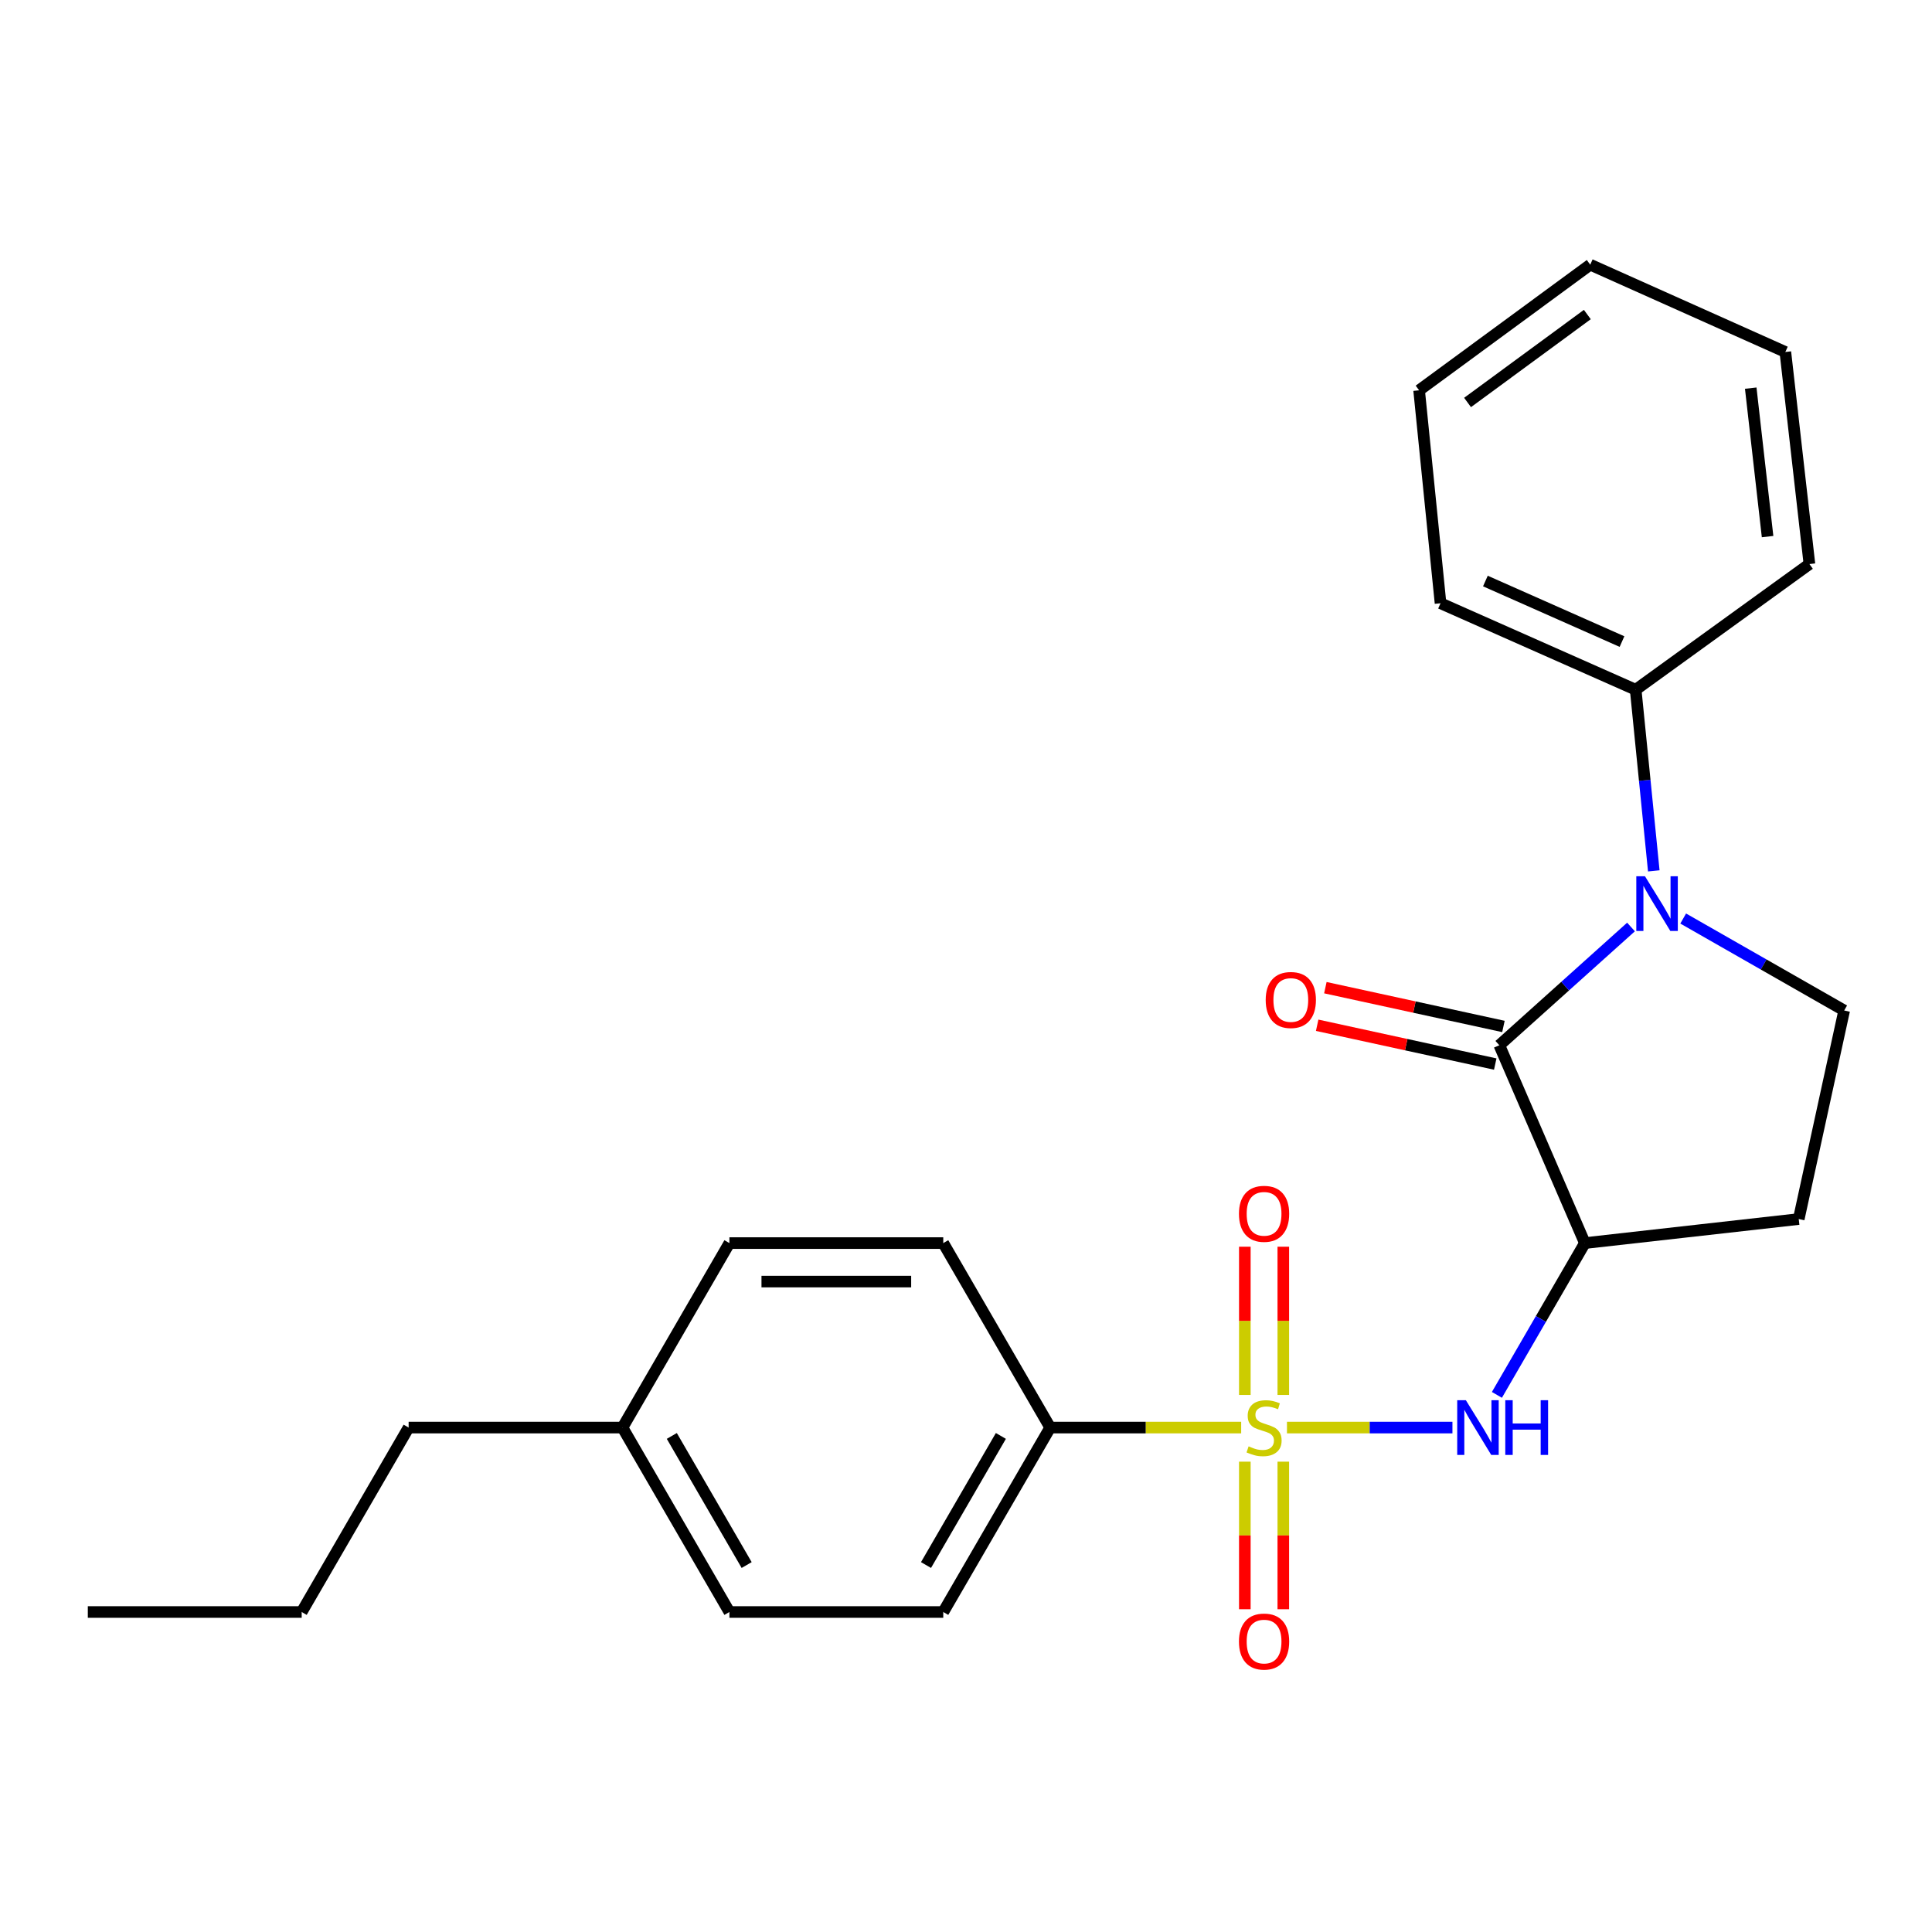 <?xml version='1.0' encoding='iso-8859-1'?>
<svg version='1.1' baseProfile='full'
              xmlns='http://www.w3.org/2000/svg'
                      xmlns:rdkit='http://www.rdkit.org/xml'
                      xmlns:xlink='http://www.w3.org/1999/xlink'
                  xml:space='preserve'
width='1000px' height='1000px' viewBox='0 0 1000 1000'>
<!-- END OF HEADER -->
<rect style='opacity:1.0;fill:#FFFFFF;stroke:none' width='1000' height='1000' x='0' y='0'> </rect>
<path class='bond-3' d='M 666.129,738.908 L 708.954,738.908' style='fill:none;fill-rule:evenodd;stroke:#CCCC00;stroke-width:6px;stroke-linecap:butt;stroke-linejoin:miter;stroke-opacity:1' />
<path class='bond-3' d='M 708.954,738.908 L 751.78,738.908' style='fill:none;fill-rule:evenodd;stroke:#0000FF;stroke-width:6px;stroke-linecap:butt;stroke-linejoin:miter;stroke-opacity:1' />
<path class='bond-5' d='M 642.434,738.908 L 593.008,738.908' style='fill:none;fill-rule:evenodd;stroke:#CCCC00;stroke-width:6px;stroke-linecap:butt;stroke-linejoin:miter;stroke-opacity:1' />
<path class='bond-5' d='M 593.008,738.908 L 543.582,738.908' style='fill:none;fill-rule:evenodd;stroke:#000000;stroke-width:6px;stroke-linecap:butt;stroke-linejoin:miter;stroke-opacity:1' />
<path class='bond-7' d='M 644.323,756.555 L 644.323,794.747' style='fill:none;fill-rule:evenodd;stroke:#CCCC00;stroke-width:6px;stroke-linecap:butt;stroke-linejoin:miter;stroke-opacity:1' />
<path class='bond-7' d='M 644.323,794.747 L 644.323,832.939' style='fill:none;fill-rule:evenodd;stroke:#FF0000;stroke-width:6px;stroke-linecap:butt;stroke-linejoin:miter;stroke-opacity:1' />
<path class='bond-7' d='M 664.239,756.555 L 664.239,794.747' style='fill:none;fill-rule:evenodd;stroke:#CCCC00;stroke-width:6px;stroke-linecap:butt;stroke-linejoin:miter;stroke-opacity:1' />
<path class='bond-7' d='M 664.239,794.747 L 664.239,832.939' style='fill:none;fill-rule:evenodd;stroke:#FF0000;stroke-width:6px;stroke-linecap:butt;stroke-linejoin:miter;stroke-opacity:1' />
<path class='bond-8' d='M 664.239,722.02 L 664.239,683.657' style='fill:none;fill-rule:evenodd;stroke:#CCCC00;stroke-width:6px;stroke-linecap:butt;stroke-linejoin:miter;stroke-opacity:1' />
<path class='bond-8' d='M 664.239,683.657 L 664.239,645.293' style='fill:none;fill-rule:evenodd;stroke:#FF0000;stroke-width:6px;stroke-linecap:butt;stroke-linejoin:miter;stroke-opacity:1' />
<path class='bond-8' d='M 644.323,722.02 L 644.323,683.657' style='fill:none;fill-rule:evenodd;stroke:#CCCC00;stroke-width:6px;stroke-linecap:butt;stroke-linejoin:miter;stroke-opacity:1' />
<path class='bond-8' d='M 644.323,683.657 L 644.323,645.293' style='fill:none;fill-rule:evenodd;stroke:#FF0000;stroke-width:6px;stroke-linecap:butt;stroke-linejoin:miter;stroke-opacity:1' />
<path class='bond-0' d='M 776.055,541.022 L 820.324,643.423' style='fill:none;fill-rule:evenodd;stroke:#000000;stroke-width:6px;stroke-linecap:butt;stroke-linejoin:miter;stroke-opacity:1' />
<path class='bond-1' d='M 776.055,541.022 L 810.13,510.416' style='fill:none;fill-rule:evenodd;stroke:#000000;stroke-width:6px;stroke-linecap:butt;stroke-linejoin:miter;stroke-opacity:1' />
<path class='bond-1' d='M 810.13,510.416 L 844.205,479.81' style='fill:none;fill-rule:evenodd;stroke:#0000FF;stroke-width:6px;stroke-linecap:butt;stroke-linejoin:miter;stroke-opacity:1' />
<path class='bond-9' d='M 778.175,531.293 L 732.089,521.254' style='fill:none;fill-rule:evenodd;stroke:#000000;stroke-width:6px;stroke-linecap:butt;stroke-linejoin:miter;stroke-opacity:1' />
<path class='bond-9' d='M 732.089,521.254 L 686.004,511.214' style='fill:none;fill-rule:evenodd;stroke:#FF0000;stroke-width:6px;stroke-linecap:butt;stroke-linejoin:miter;stroke-opacity:1' />
<path class='bond-9' d='M 773.936,550.752 L 727.85,540.713' style='fill:none;fill-rule:evenodd;stroke:#000000;stroke-width:6px;stroke-linecap:butt;stroke-linejoin:miter;stroke-opacity:1' />
<path class='bond-9' d='M 727.85,540.713 L 681.765,530.674' style='fill:none;fill-rule:evenodd;stroke:#FF0000;stroke-width:6px;stroke-linecap:butt;stroke-linejoin:miter;stroke-opacity:1' />
<path class='bond-10' d='M 855.995,450.758 L 851.309,403.879' style='fill:none;fill-rule:evenodd;stroke:#0000FF;stroke-width:6px;stroke-linecap:butt;stroke-linejoin:miter;stroke-opacity:1' />
<path class='bond-10' d='M 851.309,403.879 L 846.624,357' style='fill:none;fill-rule:evenodd;stroke:#000000;stroke-width:6px;stroke-linecap:butt;stroke-linejoin:miter;stroke-opacity:1' />
<path class='bond-25' d='M 871.217,475.428 L 912.881,499.23' style='fill:none;fill-rule:evenodd;stroke:#0000FF;stroke-width:6px;stroke-linecap:butt;stroke-linejoin:miter;stroke-opacity:1' />
<path class='bond-25' d='M 912.881,499.23 L 954.545,523.032' style='fill:none;fill-rule:evenodd;stroke:#000000;stroke-width:6px;stroke-linecap:butt;stroke-linejoin:miter;stroke-opacity:1' />
<path class='bond-2' d='M 820.324,643.423 L 797.56,682.706' style='fill:none;fill-rule:evenodd;stroke:#000000;stroke-width:6px;stroke-linecap:butt;stroke-linejoin:miter;stroke-opacity:1' />
<path class='bond-2' d='M 797.56,682.706 L 774.795,721.989' style='fill:none;fill-rule:evenodd;stroke:#0000FF;stroke-width:6px;stroke-linecap:butt;stroke-linejoin:miter;stroke-opacity:1' />
<path class='bond-6' d='M 820.324,643.423 L 931.023,630.976' style='fill:none;fill-rule:evenodd;stroke:#000000;stroke-width:6px;stroke-linecap:butt;stroke-linejoin:miter;stroke-opacity:1' />
<path class='bond-4' d='M 954.545,523.032 L 931.023,630.976' style='fill:none;fill-rule:evenodd;stroke:#000000;stroke-width:6px;stroke-linecap:butt;stroke-linejoin:miter;stroke-opacity:1' />
<path class='bond-11' d='M 543.582,738.908 L 488.228,834.371' style='fill:none;fill-rule:evenodd;stroke:#000000;stroke-width:6px;stroke-linecap:butt;stroke-linejoin:miter;stroke-opacity:1' />
<path class='bond-11' d='M 518.05,743.238 L 479.302,810.062' style='fill:none;fill-rule:evenodd;stroke:#000000;stroke-width:6px;stroke-linecap:butt;stroke-linejoin:miter;stroke-opacity:1' />
<path class='bond-12' d='M 543.582,738.908 L 488.228,643.423' style='fill:none;fill-rule:evenodd;stroke:#000000;stroke-width:6px;stroke-linecap:butt;stroke-linejoin:miter;stroke-opacity:1' />
<path class='bond-16' d='M 846.624,357 L 745.617,312.234' style='fill:none;fill-rule:evenodd;stroke:#000000;stroke-width:6px;stroke-linecap:butt;stroke-linejoin:miter;stroke-opacity:1' />
<path class='bond-16' d='M 839.543,332.078 L 768.838,300.741' style='fill:none;fill-rule:evenodd;stroke:#000000;stroke-width:6px;stroke-linecap:butt;stroke-linejoin:miter;stroke-opacity:1' />
<path class='bond-17' d='M 846.624,357 L 936.555,291.964' style='fill:none;fill-rule:evenodd;stroke:#000000;stroke-width:6px;stroke-linecap:butt;stroke-linejoin:miter;stroke-opacity:1' />
<path class='bond-13' d='M 488.228,834.371 L 377.54,834.371' style='fill:none;fill-rule:evenodd;stroke:#000000;stroke-width:6px;stroke-linecap:butt;stroke-linejoin:miter;stroke-opacity:1' />
<path class='bond-14' d='M 488.228,643.423 L 377.54,643.423' style='fill:none;fill-rule:evenodd;stroke:#000000;stroke-width:6px;stroke-linecap:butt;stroke-linejoin:miter;stroke-opacity:1' />
<path class='bond-14' d='M 471.624,663.339 L 394.143,663.339' style='fill:none;fill-rule:evenodd;stroke:#000000;stroke-width:6px;stroke-linecap:butt;stroke-linejoin:miter;stroke-opacity:1' />
<path class='bond-24' d='M 377.54,834.371 L 322.196,738.908' style='fill:none;fill-rule:evenodd;stroke:#000000;stroke-width:6px;stroke-linecap:butt;stroke-linejoin:miter;stroke-opacity:1' />
<path class='bond-24' d='M 386.468,810.063 L 347.727,743.239' style='fill:none;fill-rule:evenodd;stroke:#000000;stroke-width:6px;stroke-linecap:butt;stroke-linejoin:miter;stroke-opacity:1' />
<path class='bond-15' d='M 377.54,643.423 L 322.196,738.908' style='fill:none;fill-rule:evenodd;stroke:#000000;stroke-width:6px;stroke-linecap:butt;stroke-linejoin:miter;stroke-opacity:1' />
<path class='bond-18' d='M 322.196,738.908 L 211.508,738.908' style='fill:none;fill-rule:evenodd;stroke:#000000;stroke-width:6px;stroke-linecap:butt;stroke-linejoin:miter;stroke-opacity:1' />
<path class='bond-21' d='M 745.617,312.234 L 734.531,202.022' style='fill:none;fill-rule:evenodd;stroke:#000000;stroke-width:6px;stroke-linecap:butt;stroke-linejoin:miter;stroke-opacity:1' />
<path class='bond-22' d='M 936.555,291.964 L 924.096,182.184' style='fill:none;fill-rule:evenodd;stroke:#000000;stroke-width:6px;stroke-linecap:butt;stroke-linejoin:miter;stroke-opacity:1' />
<path class='bond-22' d='M 914.897,277.743 L 906.176,200.896' style='fill:none;fill-rule:evenodd;stroke:#000000;stroke-width:6px;stroke-linecap:butt;stroke-linejoin:miter;stroke-opacity:1' />
<path class='bond-19' d='M 211.508,738.908 L 156.153,834.371' style='fill:none;fill-rule:evenodd;stroke:#000000;stroke-width:6px;stroke-linecap:butt;stroke-linejoin:miter;stroke-opacity:1' />
<path class='bond-20' d='M 156.153,834.371 L 45.455,834.371' style='fill:none;fill-rule:evenodd;stroke:#000000;stroke-width:6px;stroke-linecap:butt;stroke-linejoin:miter;stroke-opacity:1' />
<path class='bond-26' d='M 734.531,202.022 L 823.101,136.997' style='fill:none;fill-rule:evenodd;stroke:#000000;stroke-width:6px;stroke-linecap:butt;stroke-linejoin:miter;stroke-opacity:1' />
<path class='bond-26' d='M 759.603,208.322 L 821.602,162.804' style='fill:none;fill-rule:evenodd;stroke:#000000;stroke-width:6px;stroke-linecap:butt;stroke-linejoin:miter;stroke-opacity:1' />
<path class='bond-23' d='M 924.096,182.184 L 823.101,136.997' style='fill:none;fill-rule:evenodd;stroke:#000000;stroke-width:6px;stroke-linecap:butt;stroke-linejoin:miter;stroke-opacity:1' />
<path  class='atom-0' d='M 646.281 748.628
Q 646.601 748.748, 647.921 749.308
Q 649.241 749.868, 650.681 750.228
Q 652.161 750.548, 653.601 750.548
Q 656.281 750.548, 657.841 749.268
Q 659.401 747.948, 659.401 745.668
Q 659.401 744.108, 658.601 743.148
Q 657.841 742.188, 656.641 741.668
Q 655.441 741.148, 653.441 740.548
Q 650.921 739.788, 649.401 739.068
Q 647.921 738.348, 646.841 736.828
Q 645.801 735.308, 645.801 732.748
Q 645.801 729.188, 648.201 726.988
Q 650.641 724.788, 655.441 724.788
Q 658.721 724.788, 662.441 726.348
L 661.521 729.428
Q 658.121 728.028, 655.561 728.028
Q 652.801 728.028, 651.281 729.188
Q 649.761 730.308, 649.801 732.268
Q 649.801 733.788, 650.561 734.708
Q 651.361 735.628, 652.481 736.148
Q 653.641 736.668, 655.561 737.268
Q 658.121 738.068, 659.641 738.868
Q 661.161 739.668, 662.241 741.308
Q 663.361 742.908, 663.361 745.668
Q 663.361 749.588, 660.721 751.708
Q 658.121 753.788, 653.761 753.788
Q 651.241 753.788, 649.321 753.228
Q 647.441 752.708, 645.201 751.788
L 646.281 748.628
' fill='#CCCC00'/>
<path  class='atom-2' d='M 851.428 453.539
L 860.708 468.539
Q 861.628 470.019, 863.108 472.699
Q 864.588 475.379, 864.668 475.539
L 864.668 453.539
L 868.428 453.539
L 868.428 481.859
L 864.548 481.859
L 854.588 465.459
Q 853.428 463.539, 852.188 461.339
Q 850.988 459.139, 850.628 458.459
L 850.628 481.859
L 846.948 481.859
L 846.948 453.539
L 851.428 453.539
' fill='#0000FF'/>
<path  class='atom-4' d='M 758.731 724.748
L 768.011 739.748
Q 768.931 741.228, 770.411 743.908
Q 771.891 746.588, 771.971 746.748
L 771.971 724.748
L 775.731 724.748
L 775.731 753.068
L 771.851 753.068
L 761.891 736.668
Q 760.731 734.748, 759.491 732.548
Q 758.291 730.348, 757.931 729.668
L 757.931 753.068
L 754.251 753.068
L 754.251 724.748
L 758.731 724.748
' fill='#0000FF'/>
<path  class='atom-4' d='M 779.131 724.748
L 782.971 724.748
L 782.971 736.788
L 797.451 736.788
L 797.451 724.748
L 801.291 724.748
L 801.291 753.068
L 797.451 753.068
L 797.451 739.988
L 782.971 739.988
L 782.971 753.068
L 779.131 753.068
L 779.131 724.748
' fill='#0000FF'/>
<path  class='atom-8' d='M 641.281 849.665
Q 641.281 842.865, 644.641 839.065
Q 648.001 835.265, 654.281 835.265
Q 660.561 835.265, 663.921 839.065
Q 667.281 842.865, 667.281 849.665
Q 667.281 856.545, 663.881 860.465
Q 660.481 864.345, 654.281 864.345
Q 648.041 864.345, 644.641 860.465
Q 641.281 856.585, 641.281 849.665
M 654.281 861.145
Q 658.601 861.145, 660.921 858.265
Q 663.281 855.345, 663.281 849.665
Q 663.281 844.105, 660.921 841.305
Q 658.601 838.465, 654.281 838.465
Q 649.961 838.465, 647.601 841.265
Q 645.281 844.065, 645.281 849.665
Q 645.281 855.385, 647.601 858.265
Q 649.961 861.145, 654.281 861.145
' fill='#FF0000'/>
<path  class='atom-9' d='M 641.281 628.267
Q 641.281 621.467, 644.641 617.667
Q 648.001 613.867, 654.281 613.867
Q 660.561 613.867, 663.921 617.667
Q 667.281 621.467, 667.281 628.267
Q 667.281 635.147, 663.881 639.067
Q 660.481 642.947, 654.281 642.947
Q 648.041 642.947, 644.641 639.067
Q 641.281 635.187, 641.281 628.267
M 654.281 639.747
Q 658.601 639.747, 660.921 636.867
Q 663.281 633.947, 663.281 628.267
Q 663.281 622.707, 660.921 619.907
Q 658.601 617.067, 654.281 617.067
Q 649.961 617.067, 647.601 619.867
Q 645.281 622.667, 645.281 628.267
Q 645.281 633.987, 647.601 636.867
Q 649.961 639.747, 654.281 639.747
' fill='#FF0000'/>
<path  class='atom-10' d='M 655.123 517.591
Q 655.123 510.791, 658.483 506.991
Q 661.843 503.191, 668.123 503.191
Q 674.403 503.191, 677.763 506.991
Q 681.123 510.791, 681.123 517.591
Q 681.123 524.471, 677.723 528.391
Q 674.323 532.271, 668.123 532.271
Q 661.883 532.271, 658.483 528.391
Q 655.123 524.511, 655.123 517.591
M 668.123 529.071
Q 672.443 529.071, 674.763 526.191
Q 677.123 523.271, 677.123 517.591
Q 677.123 512.031, 674.763 509.231
Q 672.443 506.391, 668.123 506.391
Q 663.803 506.391, 661.443 509.191
Q 659.123 511.991, 659.123 517.591
Q 659.123 523.311, 661.443 526.191
Q 663.803 529.071, 668.123 529.071
' fill='#FF0000'/>
</svg>
